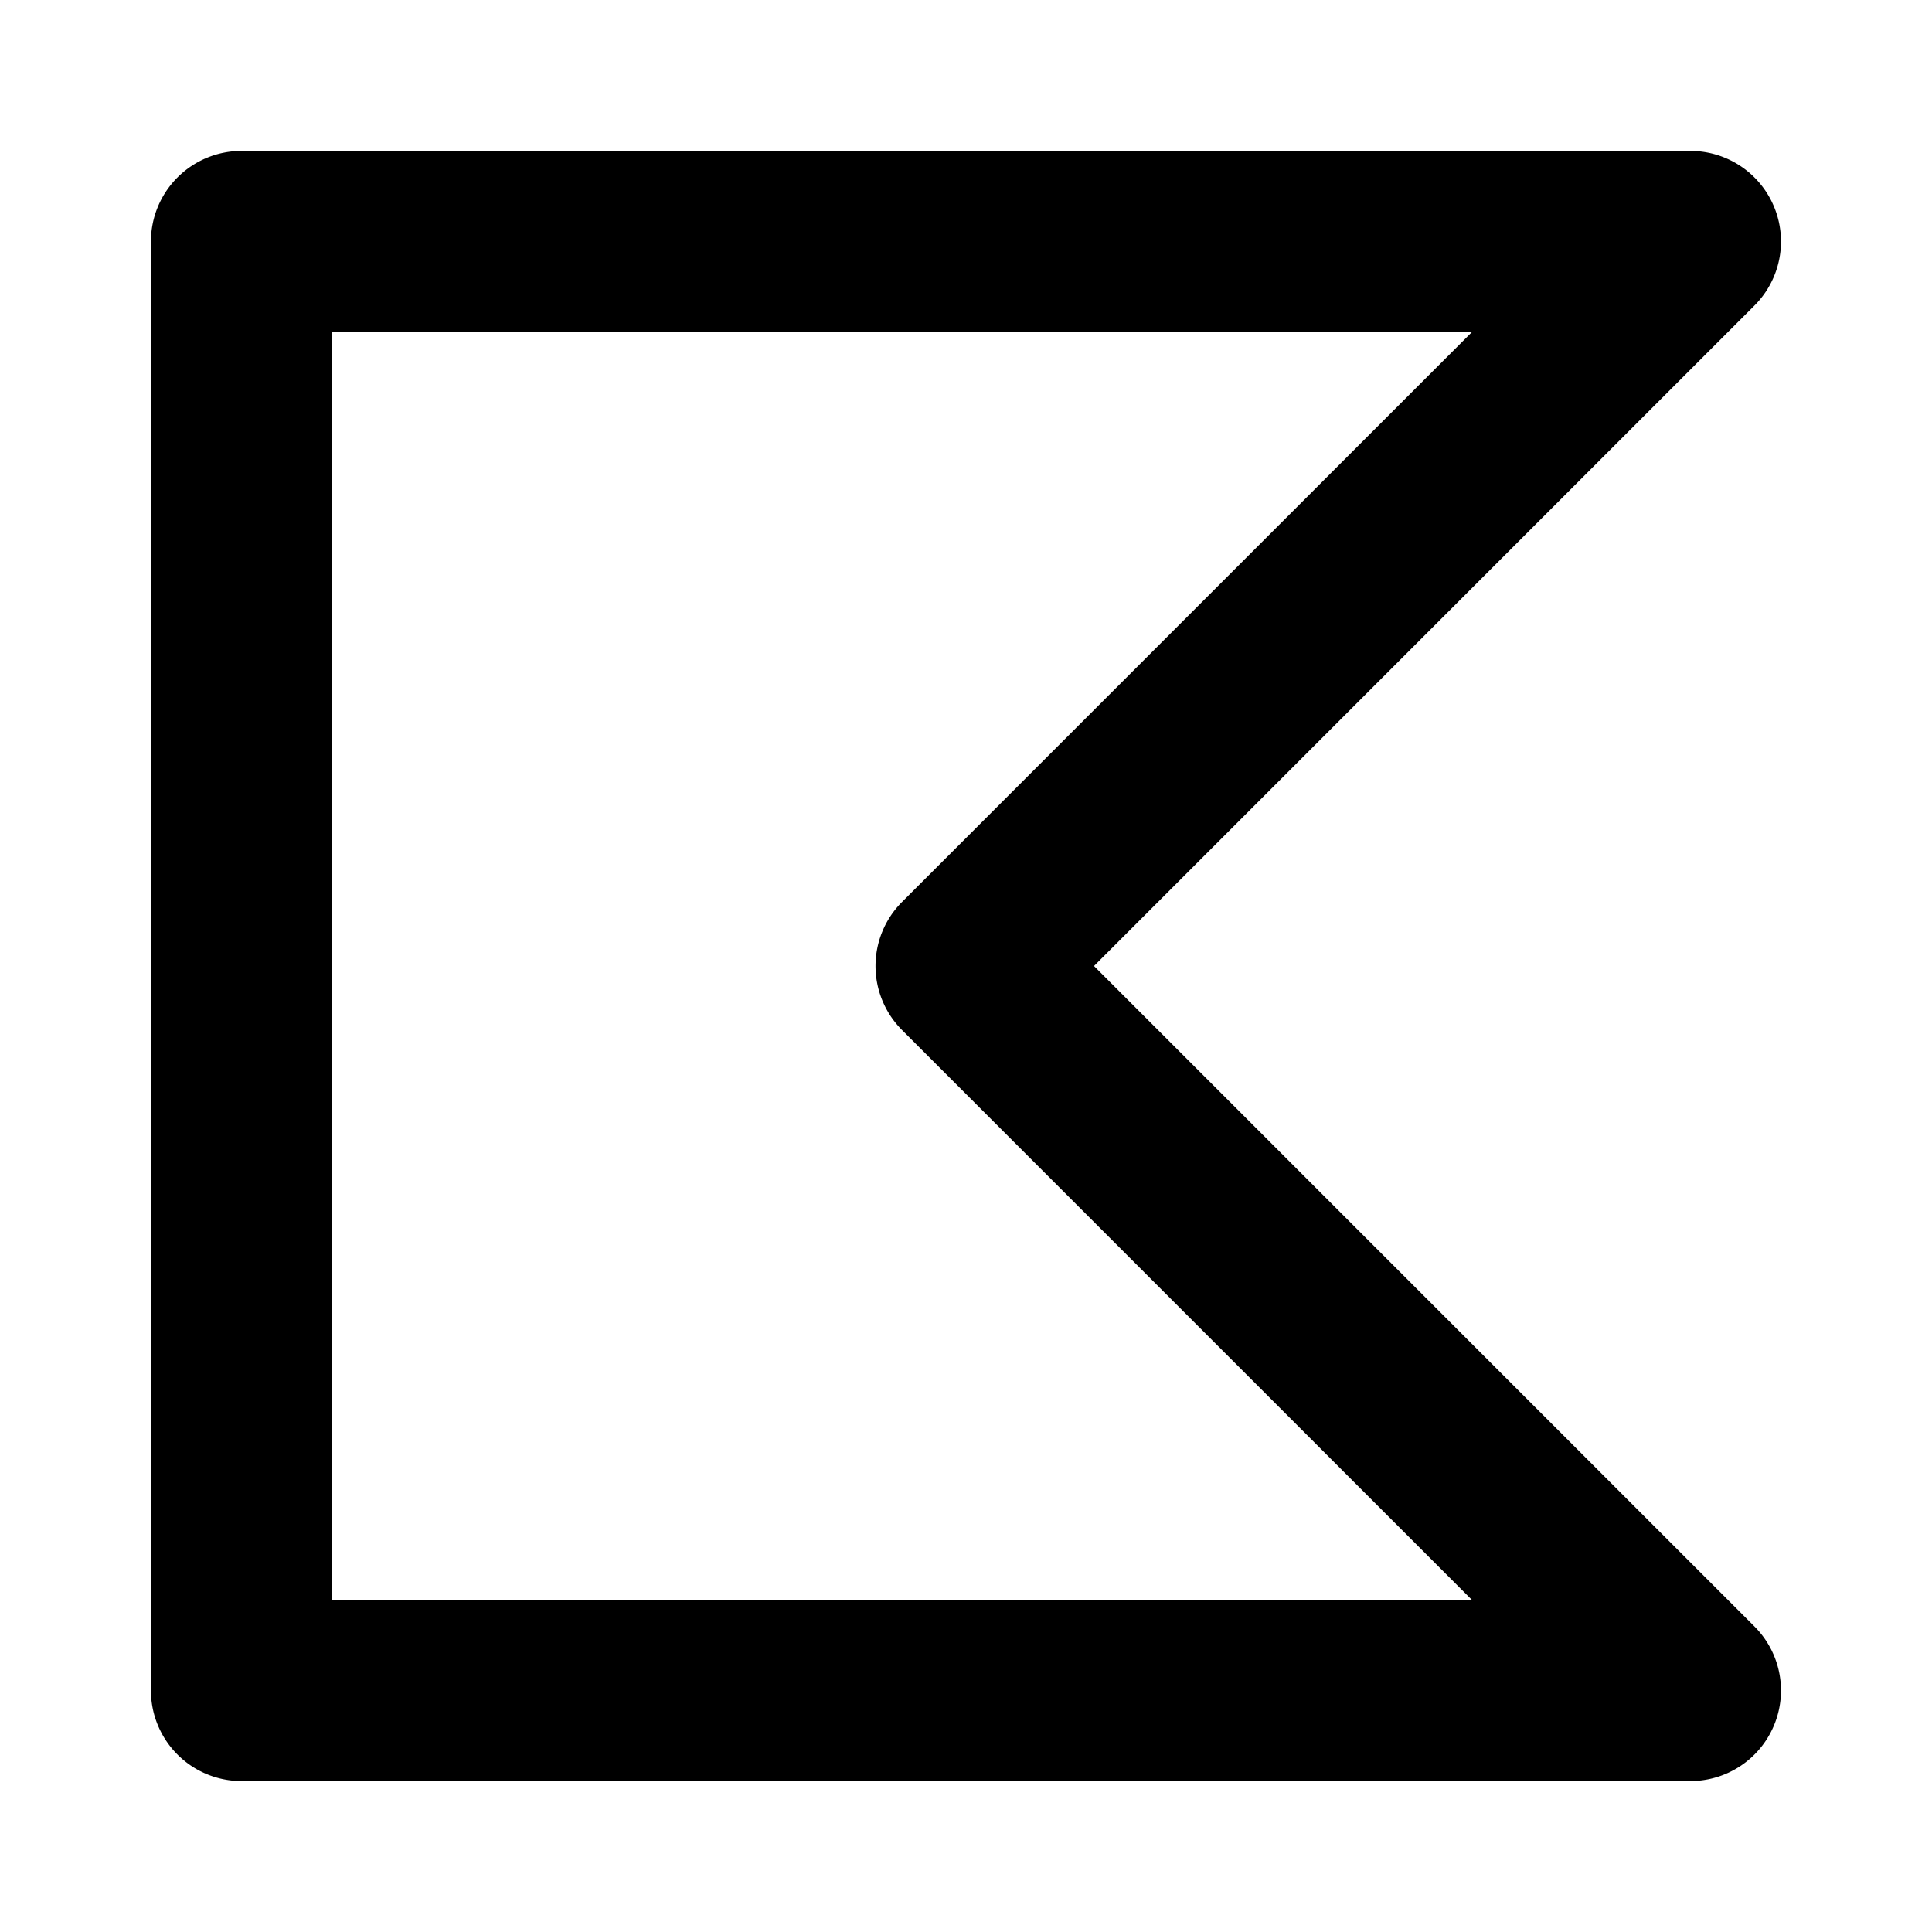 <?xml version="1.0" encoding="iso-8859-1"?>
<!-- Generator: www.svgicons.com -->
<svg xmlns="http://www.w3.org/2000/svg" width="800" height="800" viewBox="0 0 16 16">
<path fill="currentColor" fill-rule="evenodd" d="M1.25 2A.75.75 0 0 1 2 1.25h12a.75.75 0 0 1 .53 1.28L9.06 8l5.47 5.47a.75.75 0 0 1-.53 1.28H2a.75.75 0 0 1-.75-.75zm1.5.75v10.5h9.44L7.47 8.53a.75.75 0 0 1 0-1.06l4.72-4.72z" clip-rule="evenodd"/>
</svg>